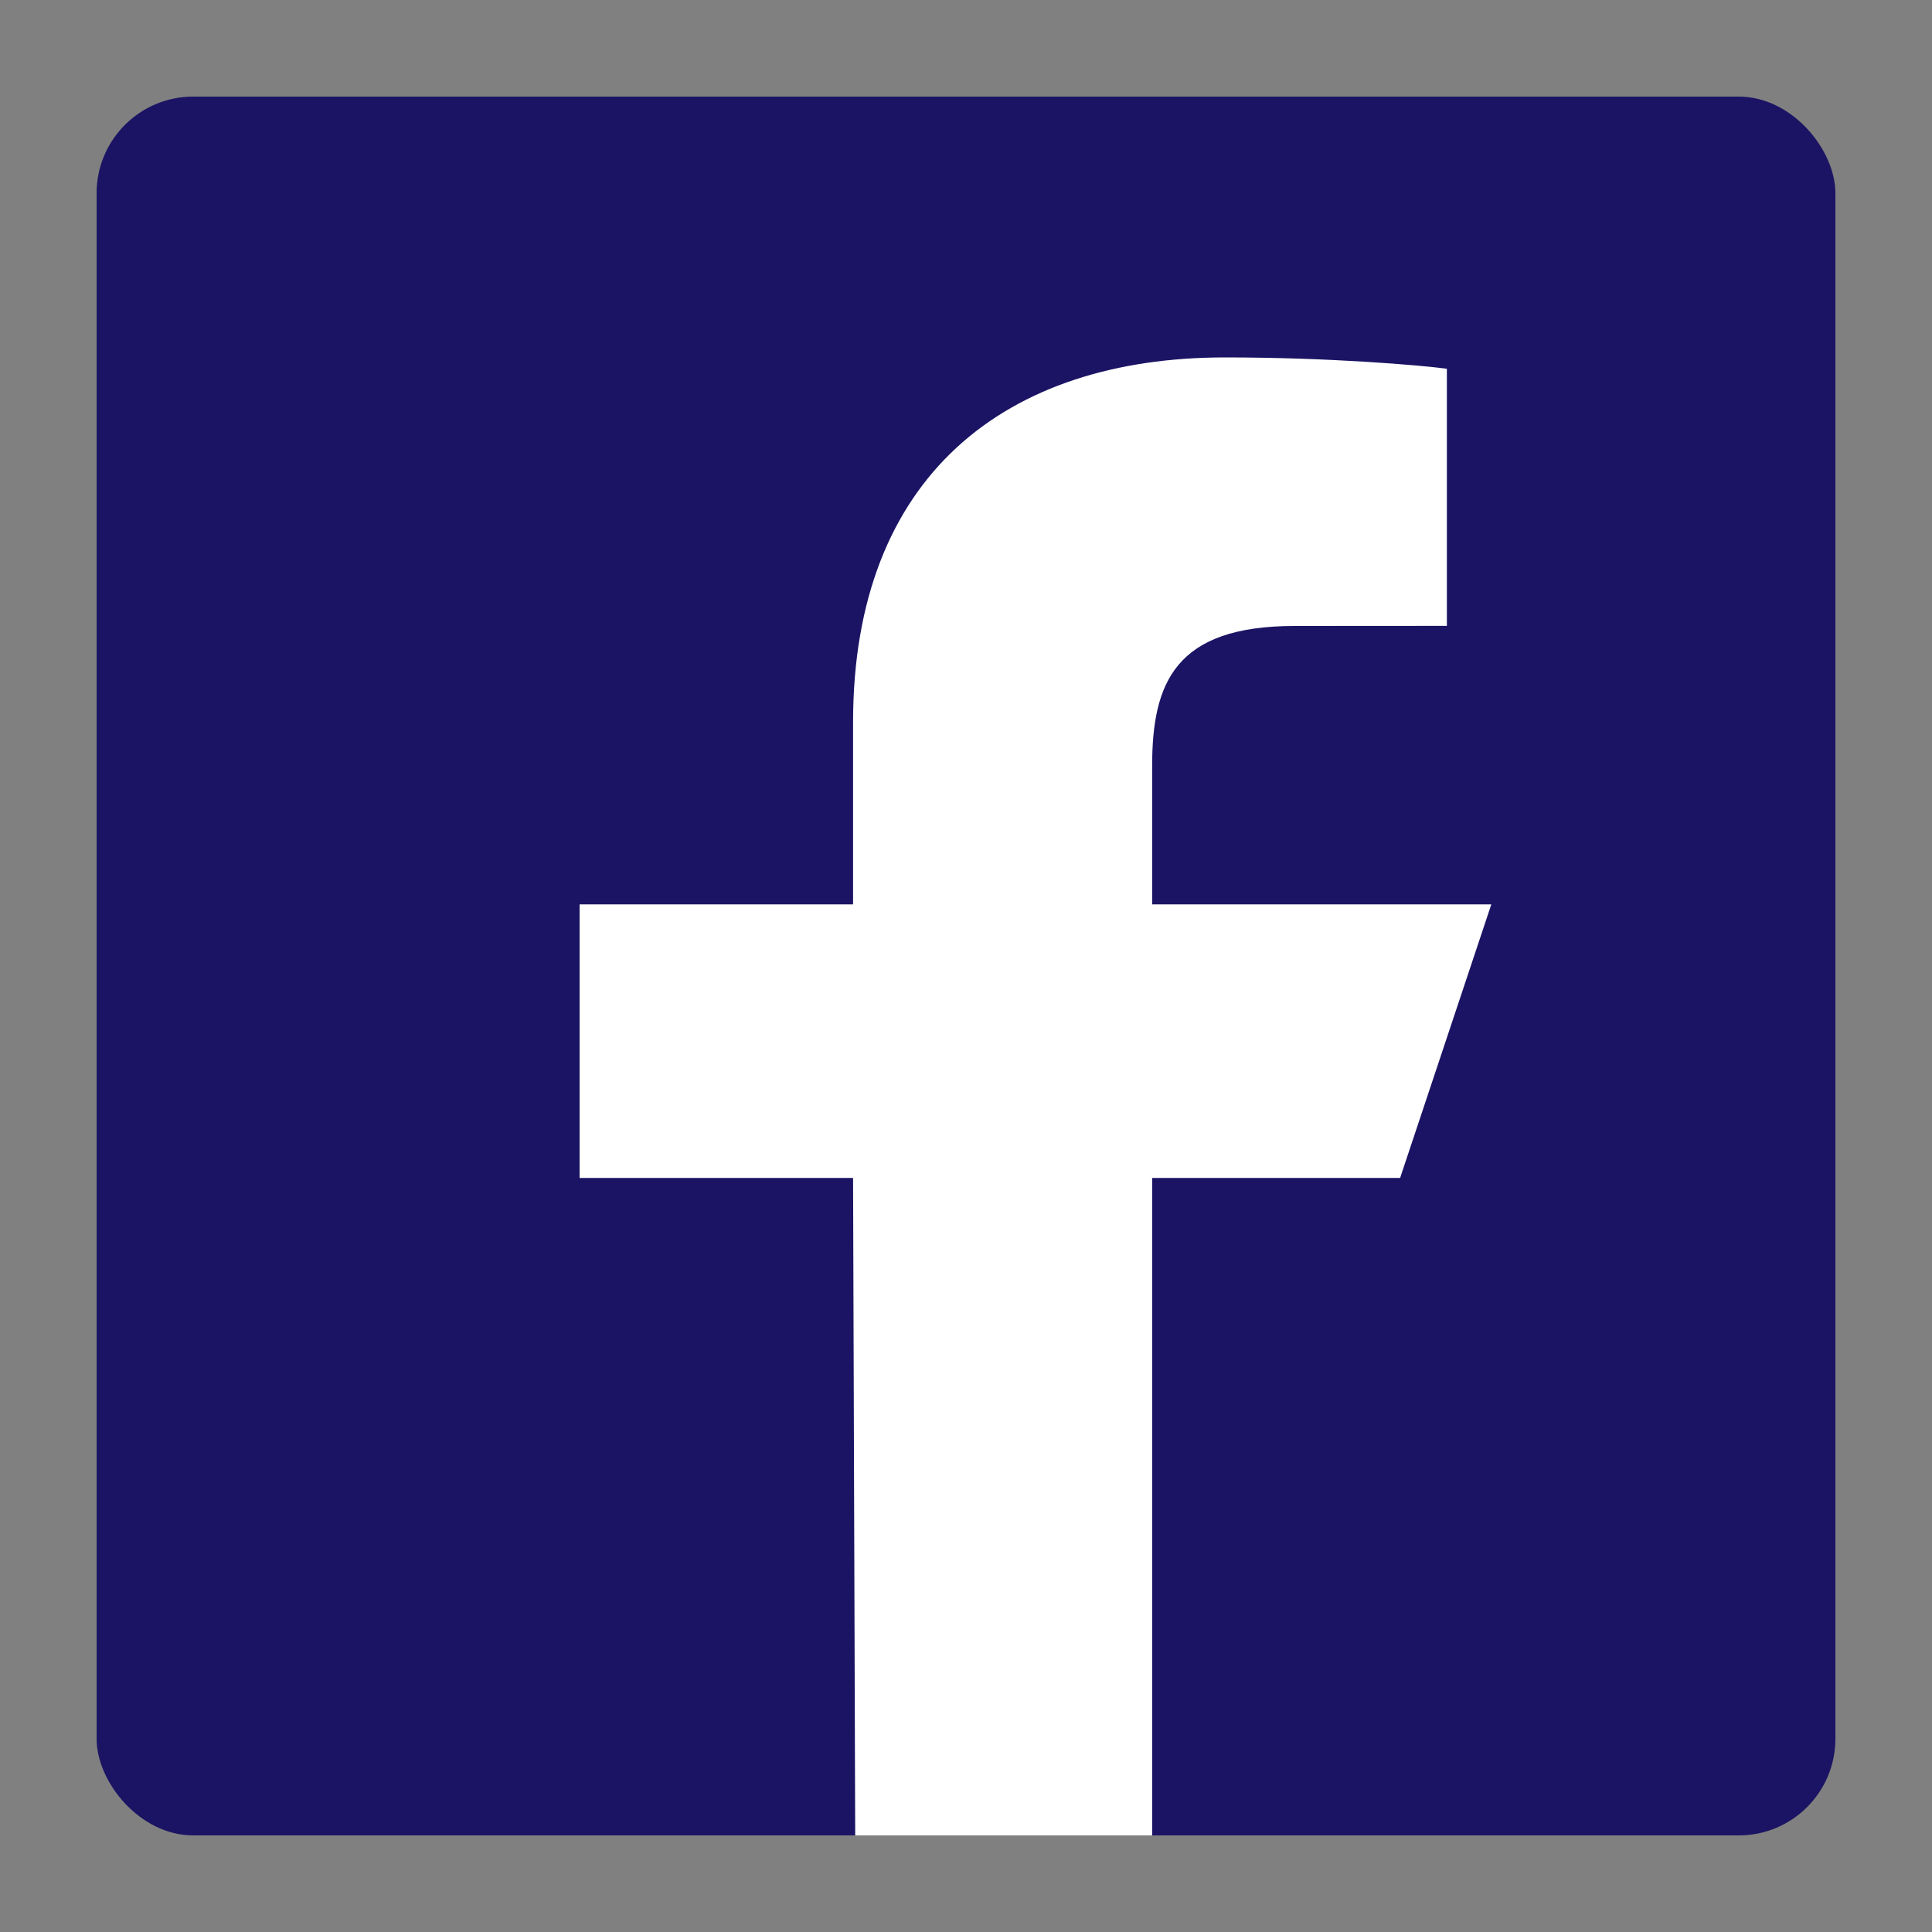<svg width="20" height="20" viewBox="0 0 20 20" fill="none" xmlns="http://www.w3.org/2000/svg">
<rect x="0" y="0" width="20" height="20" fill="#808080" stroke="none"/>
<rect x="1" y="1" width="18" height="18" rx="1" fill="#1B1464"/>
<path d="M8.853 19L8.831 12.194H6V9.362H8.831V7.475C8.831 4.928 10.409 3.7 12.681 3.7C13.77 3.7 14.705 3.781 14.978 3.817V6.479L13.402 6.48C12.166 6.48 11.927 7.067 11.927 7.929V9.362H15.438L14.494 12.194H11.927L11.927 19H8.853Z" fill="white"/>
</svg>
